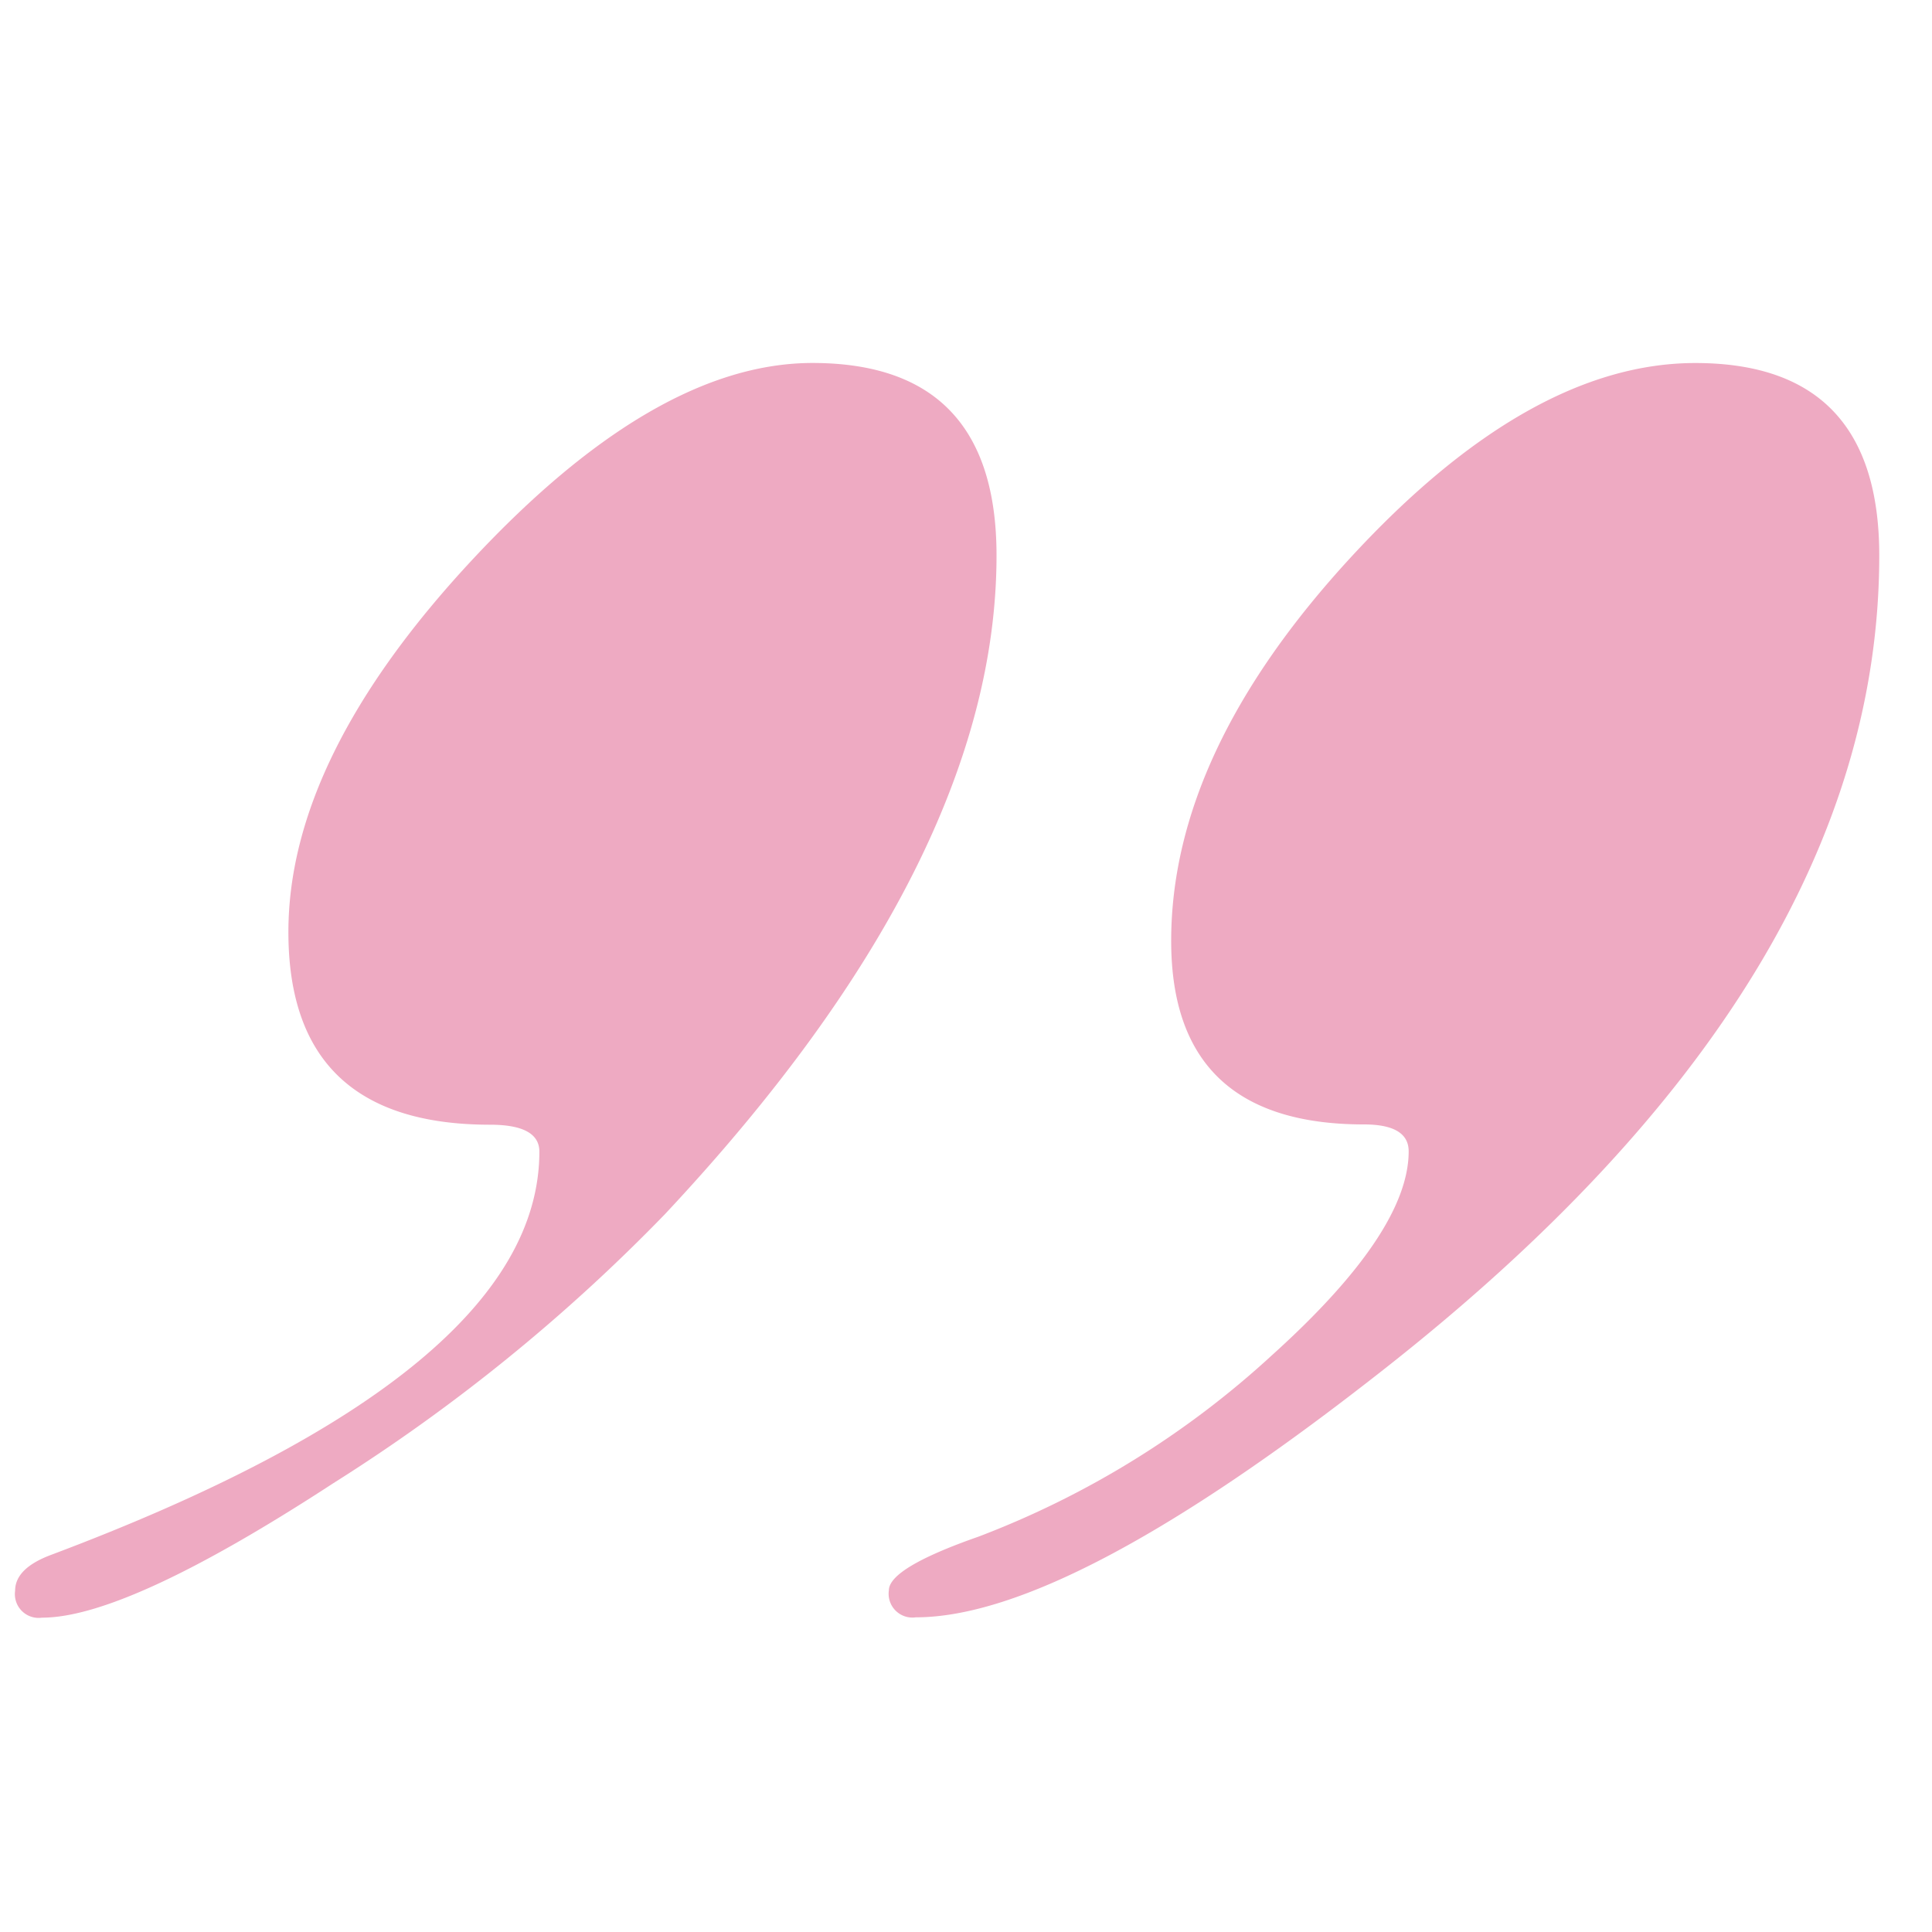 <svg xmlns="http://www.w3.org/2000/svg" xmlns:xlink="http://www.w3.org/1999/xlink" width="40" height="40" viewBox="0 0 40 40">
  <defs>
    <clipPath id="clip-path">
      <rect id="長方形_273" data-name="長方形 273" width="40" height="40" transform="translate(639.371 2264.371)" fill="#eeaac2"/>
    </clipPath>
  </defs>
  <g id="icon-doubleQuote02" transform="translate(-639.371 -2264.371)" clip-path="url(#clip-path)">
    <path id="パス_687" data-name="パス 687" d="M85.908-92.5q0,8.813-10.3,16.885-6.494,5.1-9.648,5.1a.492.492,0,0,1-.557-.557q0-.464,1.855-1.113a18.874,18.874,0,0,0,6.077-3.757q2.83-2.551,2.83-4.221,0-.557-.928-.557-3.989,0-3.989-3.8,0-3.9,3.711-7.932T82.1-96.484Q85.908-96.484,85.908-92.5Zm-18.276,0q0,6.309-6.865,13.638A37.07,37.07,0,0,1,53.9-73.291q-4.268,2.783-6.03,2.783a.492.492,0,0,1-.557-.557q0-.464.742-.742,10.112-3.8,10.112-8.35,0-.557-1.021-.557-4.175,0-4.175-3.989,0-3.618,3.8-7.7t7.051-4.082Q67.632-96.484,67.632-92.5Z" transform="translate(592.371 2368.371)" fill="#eeaac2"/>
  </g>
</svg>
